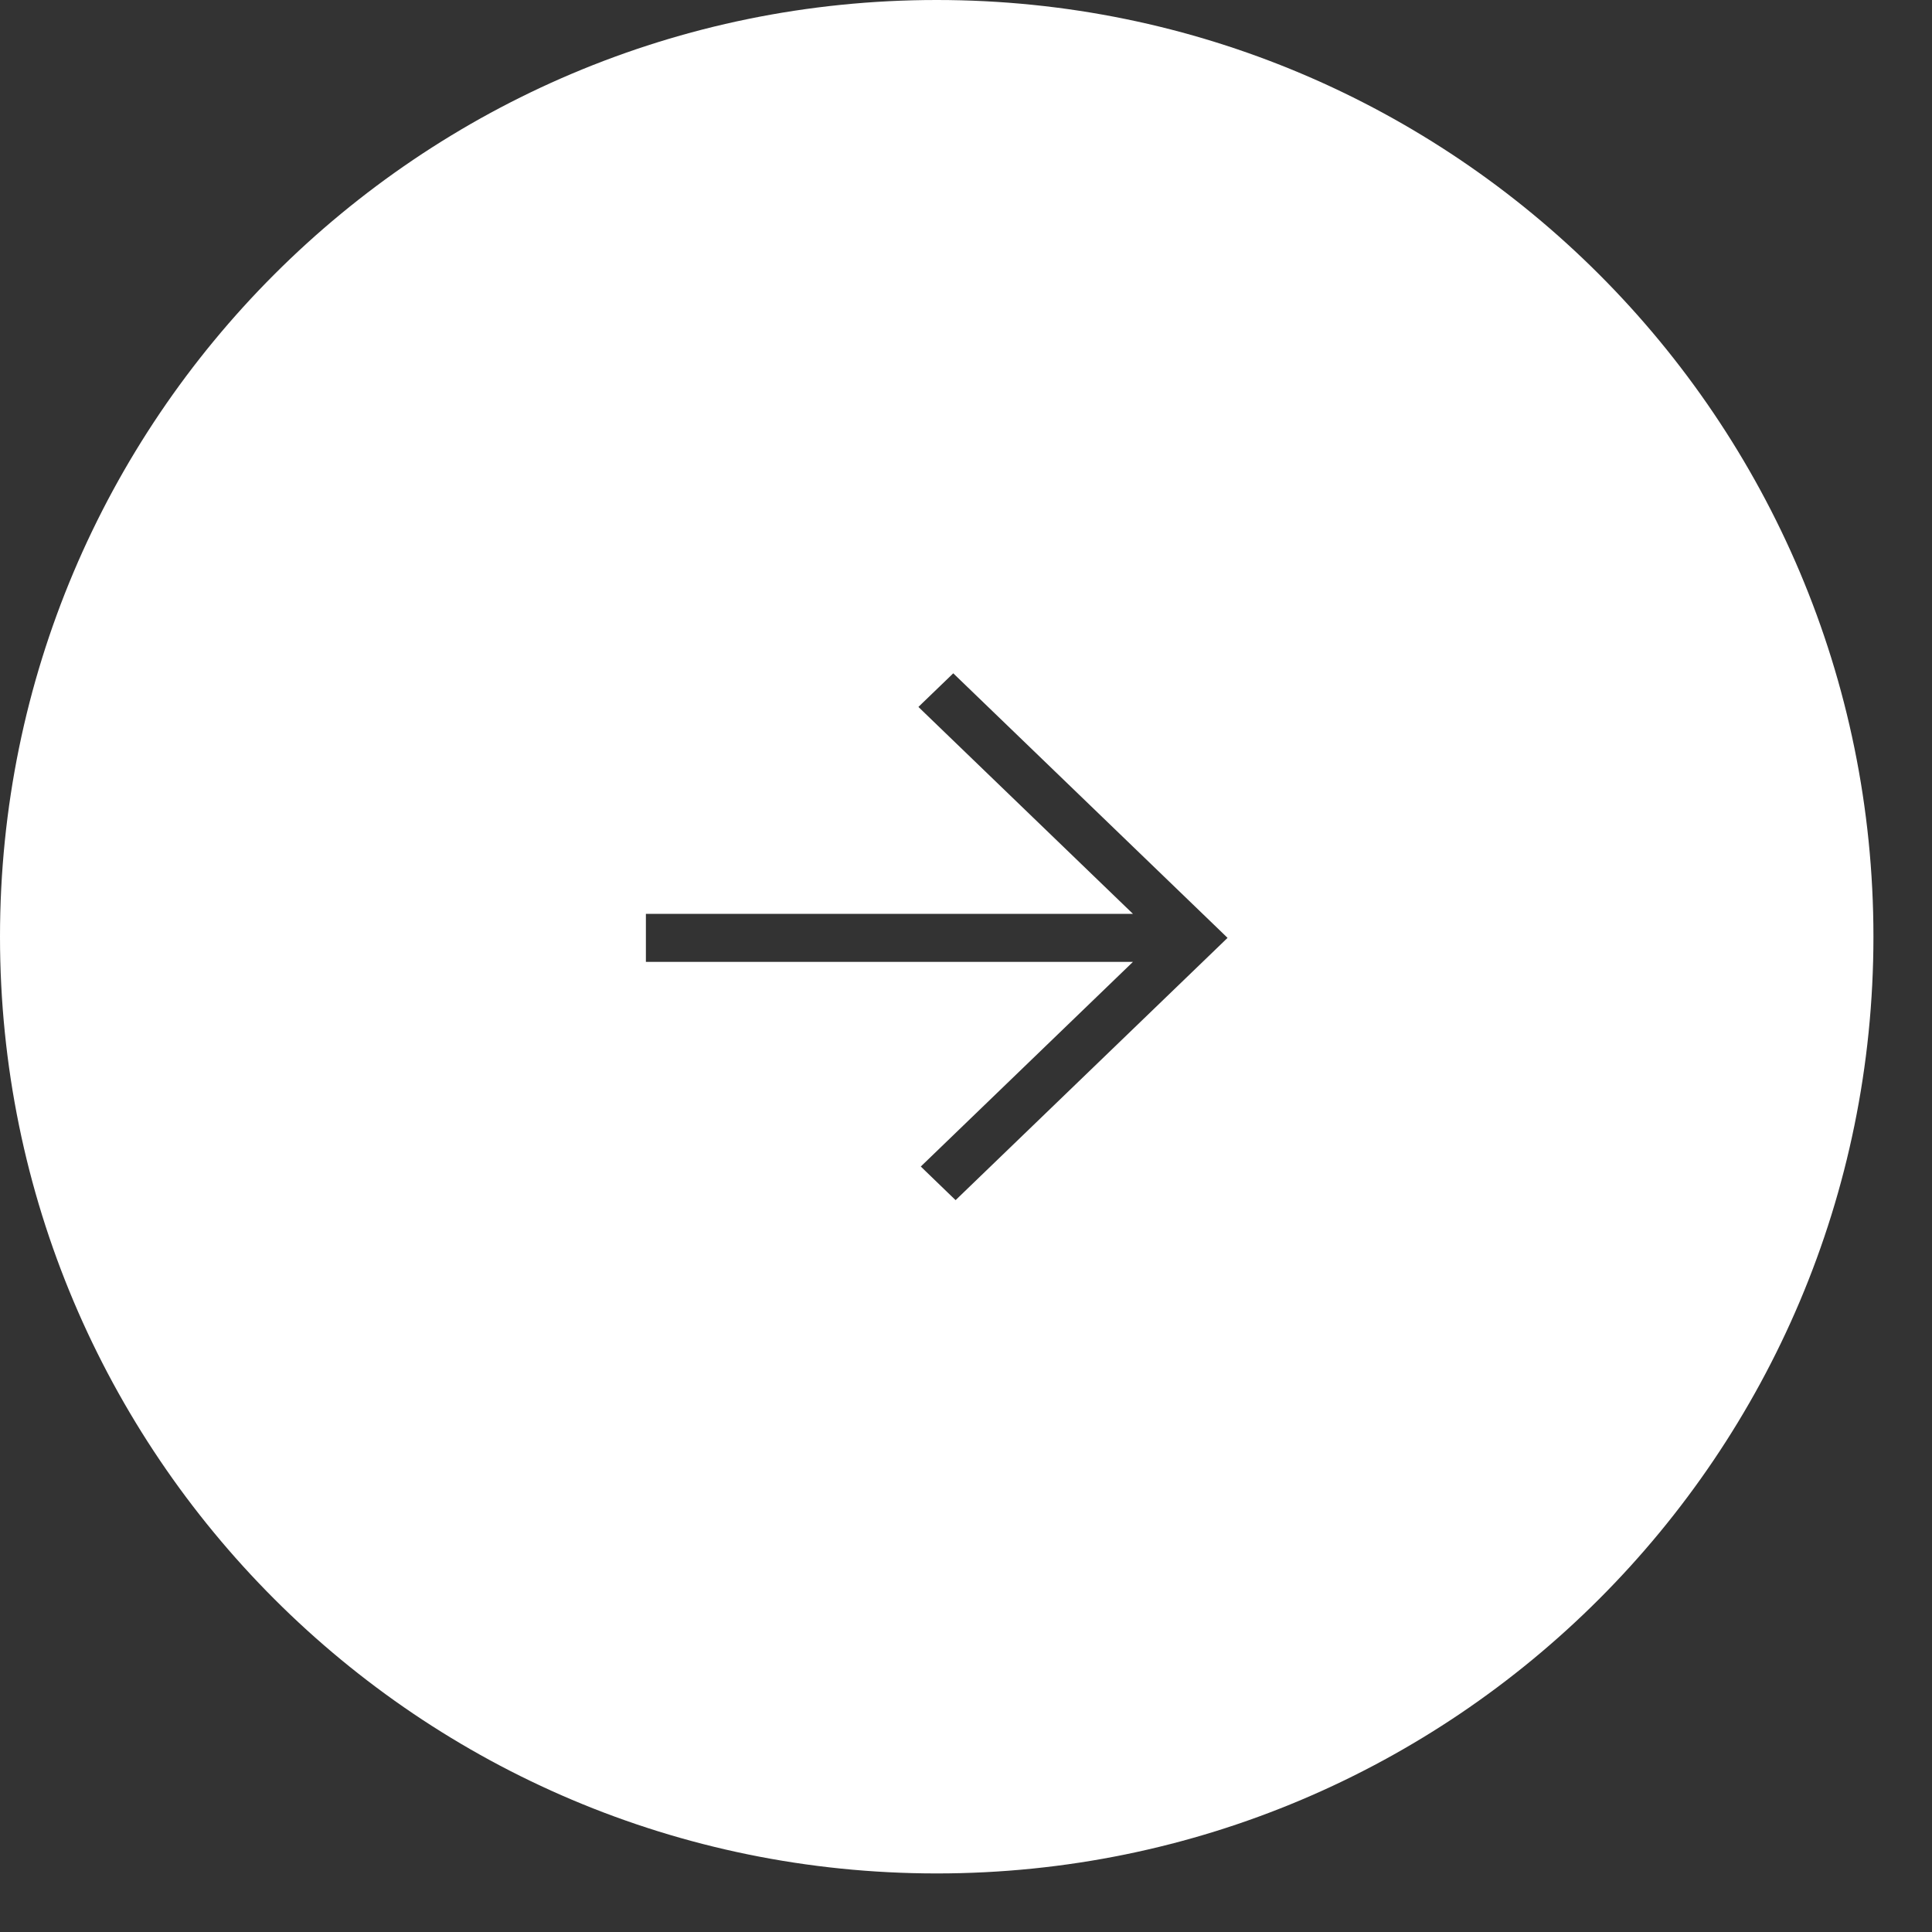 <?xml version="1.0" encoding="UTF-8"?> <svg xmlns="http://www.w3.org/2000/svg" width="32" height="32" viewBox="0 0 32 32" fill="none"><rect x="0" y="0" width="32" height="32" fill="#333333" stroke="none"/><path fill-rule="evenodd" clip-rule="evenodd" d="M15.515 31.03C24.084 31.03 31.03 24.084 31.03 15.515C31.03 6.946 24.084 0 15.515 0C6.946 0 0 6.946 0 15.515C0 24.084 6.946 31.03 15.515 31.03ZM15.251 19.321L15.321 19.254L18.765 15.932H10.792H10.698V15.838V15.23V15.136H10.792H18.765L15.282 11.777L15.212 11.709L15.282 11.641L15.724 11.215L15.789 11.152L15.854 11.215L20.262 15.466L20.332 15.534L20.262 15.602L15.893 19.815L15.828 19.878L15.762 19.815L15.321 19.389L15.251 19.321Z" fill="white"></path></svg> 